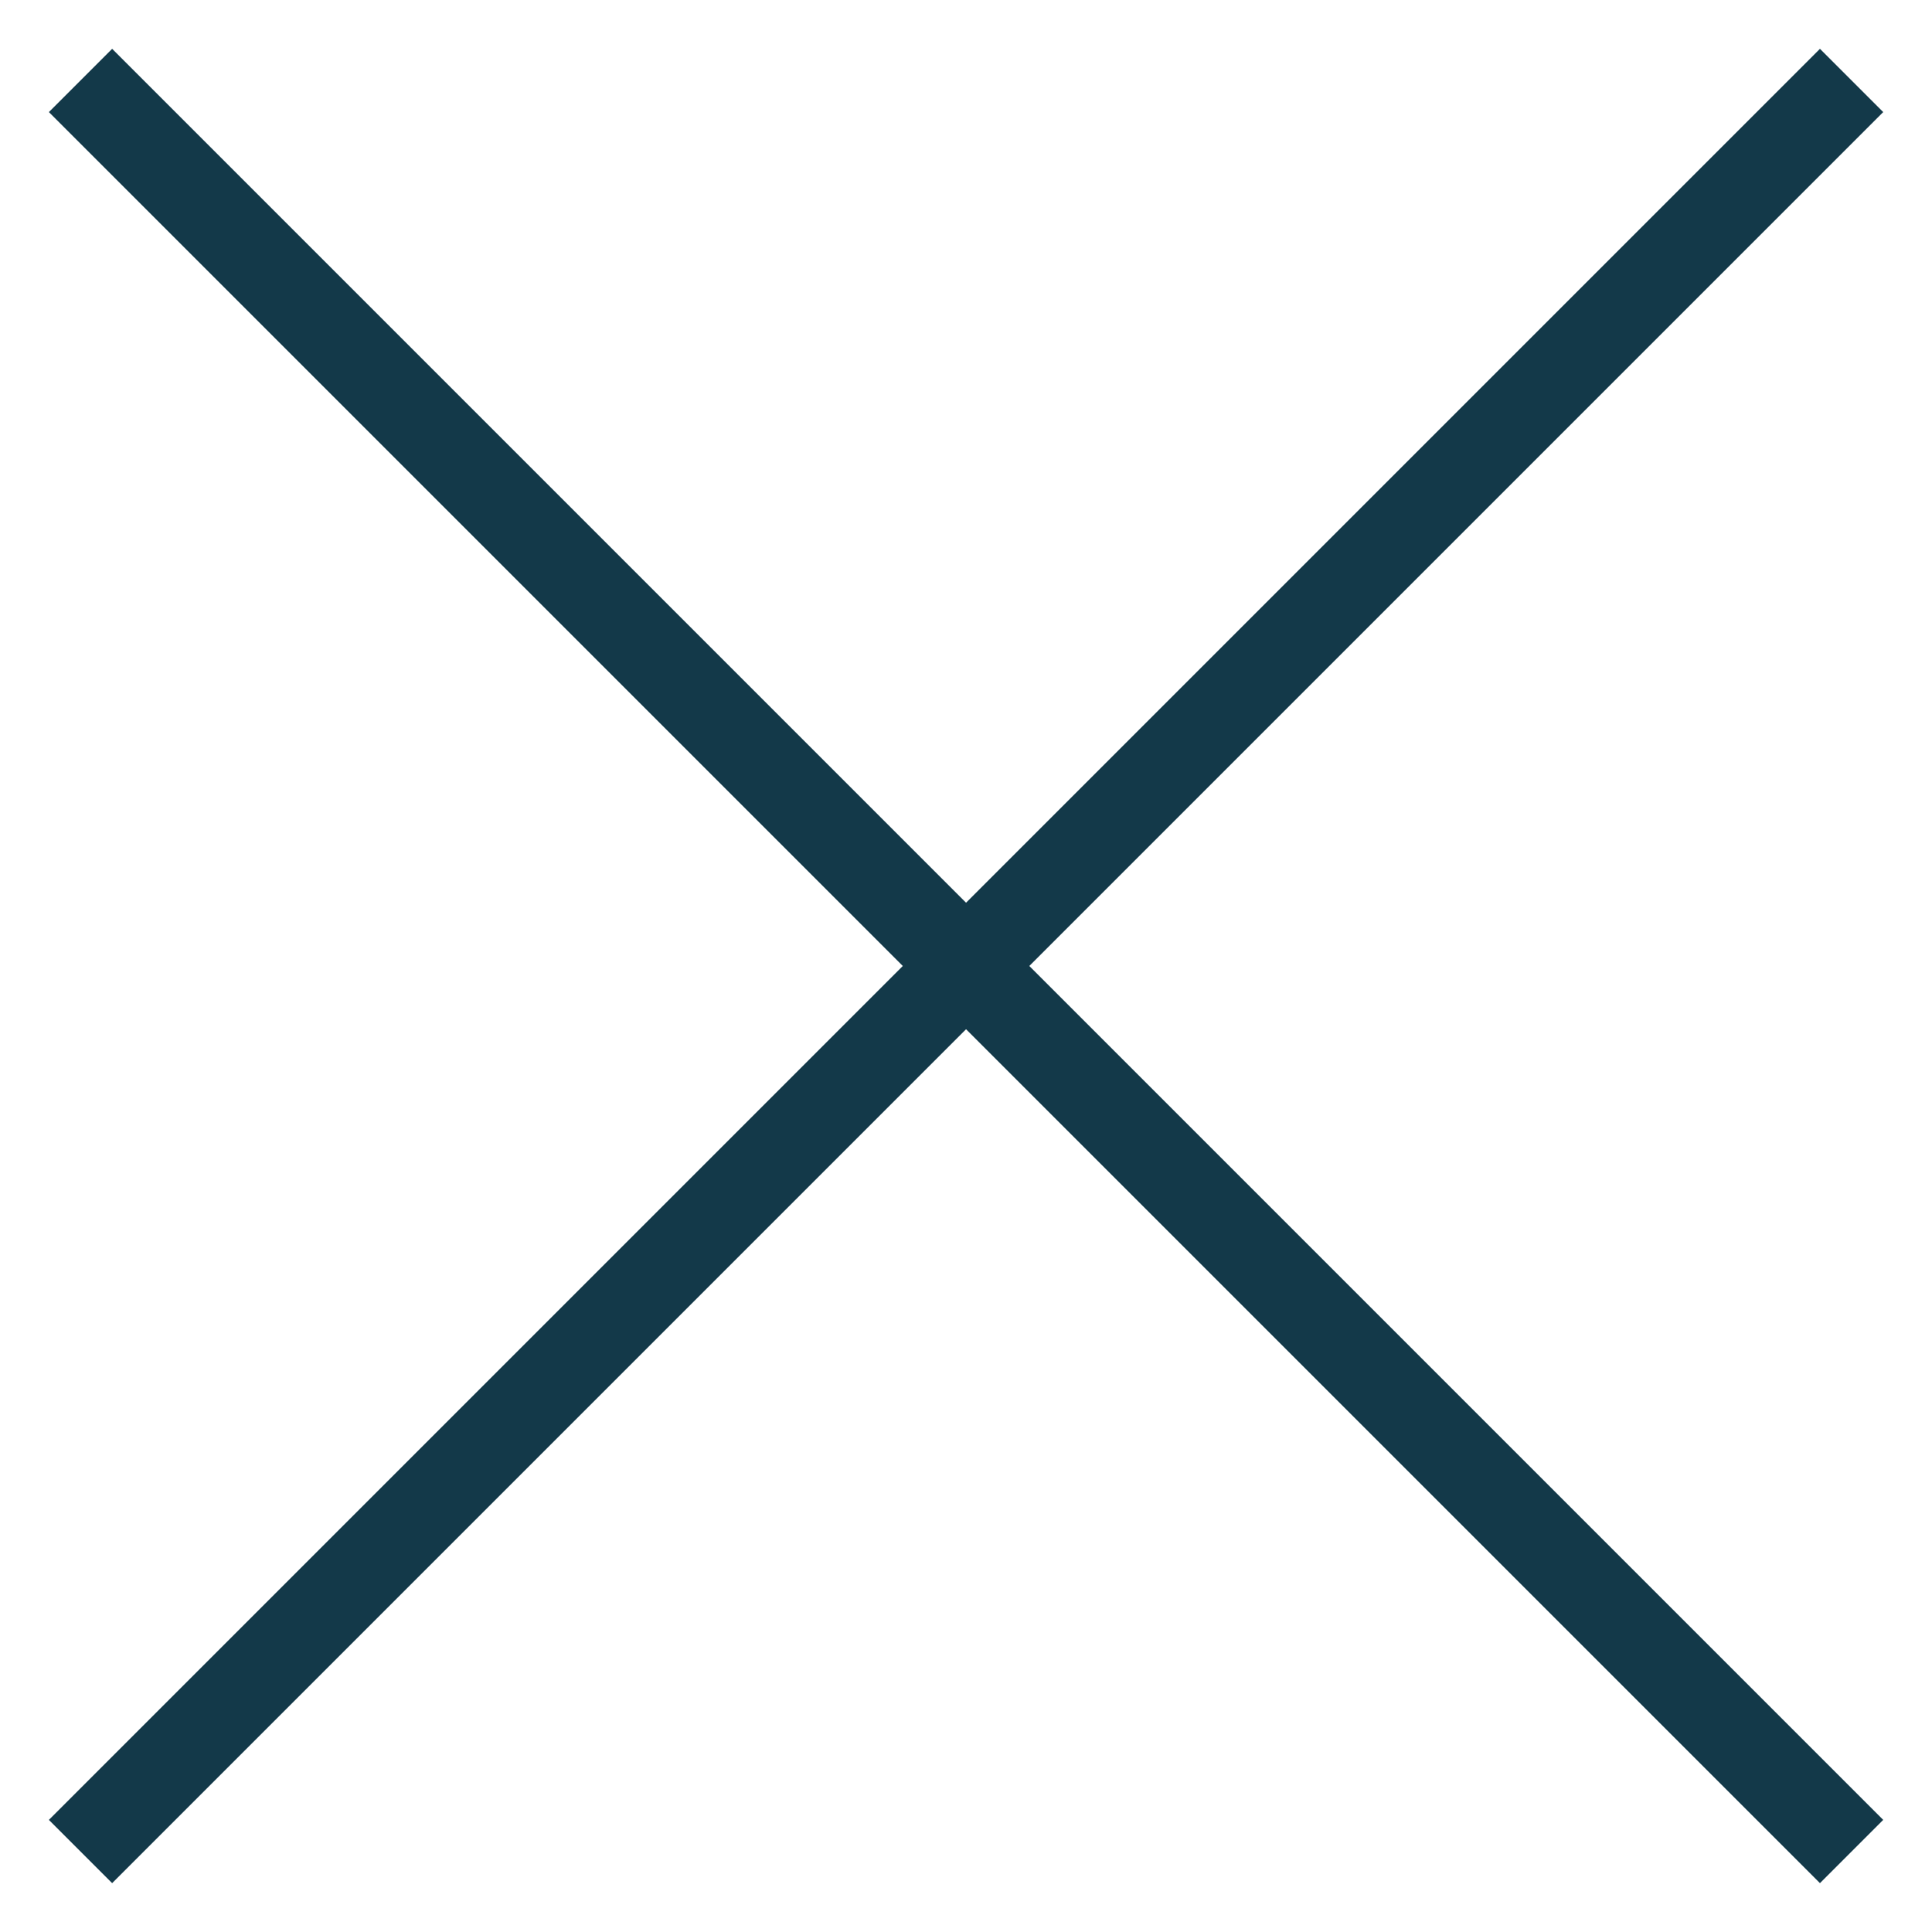 <svg xmlns="http://www.w3.org/2000/svg" xmlns:xlink="http://www.w3.org/1999/xlink" width="21.598" height="21.598" viewBox="0 0 21.598 21.598">
  <defs>
    <clipPath id="clip-path">
      <rect x="9" y="9" width="21.598" height="21.598" fill="none"/>
    </clipPath>
  </defs>
  <g id="Scroll_Group_17" data-name="Scroll Group 17" transform="translate(-9 -9)" clip-path="url(#clip-path)" style="isolation: isolate">
    <g id="Group_942" data-name="Group 942" transform="translate(2.351 -1428.585) rotate(45)">
      <line id="Line_382" data-name="Line 382" y2="28" transform="translate(1036.5 997.824)" fill="none" stroke="#133949" stroke-width="1"/>
      <line id="Line_383" data-name="Line 383" y2="28" transform="translate(1050.5 1011.824) rotate(90)" fill="none" stroke="#133949" stroke-width="1"/>
    </g>
  </g>
</svg>
